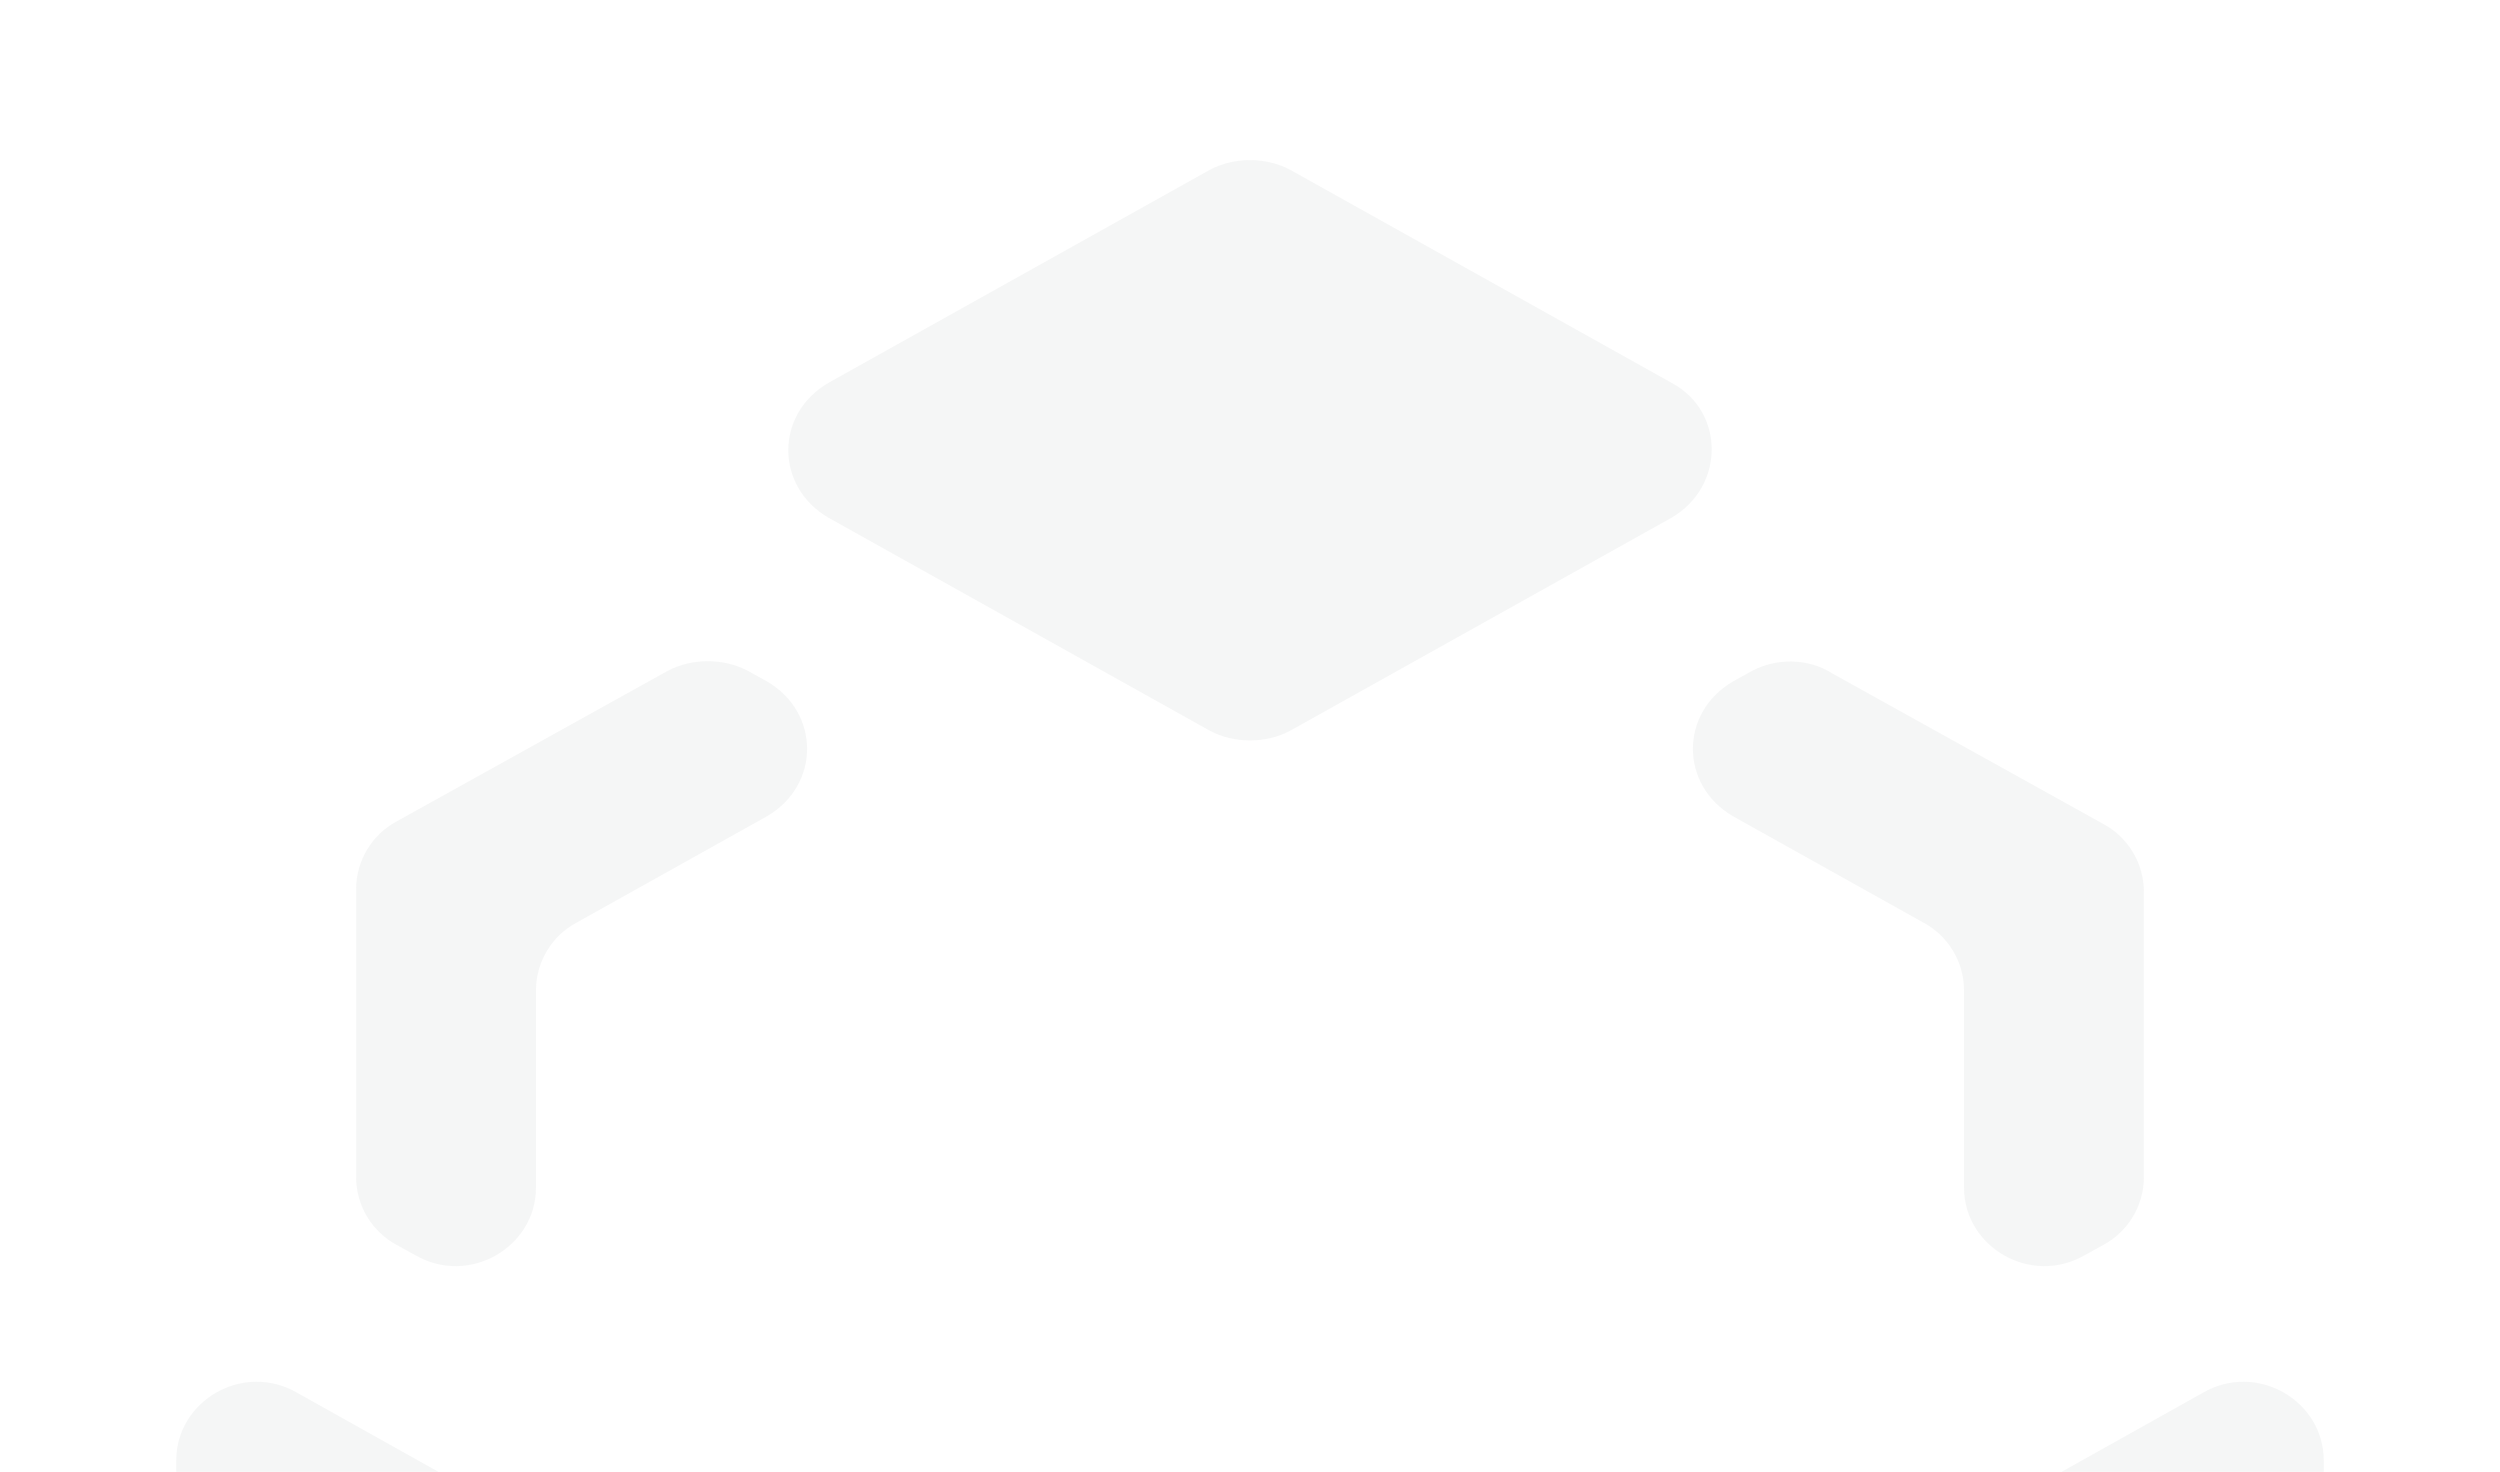 <svg viewBox="0 0 248 146" fill="none" xmlns="http://www.w3.org/2000/svg">
    <path d="M230.513 186.324V144.857C230.513 138.933 223.856 135.07 218.53 138.16L181.251 159.023C178.854 160.31 177.256 162.886 177.256 165.719V207.444C177.256 213.367 183.913 217.231 189.239 214.14L226.519 193.278C228.915 191.732 230.513 189.157 230.513 186.324ZM165.806 51.363L127.994 72.483C125.598 73.771 122.402 73.771 120.006 72.483L82.194 51.363C76.868 48.272 76.868 41.061 82.194 37.97L120.006 16.85C122.402 15.562 125.598 15.562 127.994 16.85L165.806 37.97C171.132 40.803 171.132 48.272 165.806 51.363ZM173.795 66.559L171.931 67.589C166.605 70.68 166.605 77.891 171.931 80.982L190.837 91.542C193.233 92.83 194.831 95.406 194.831 98.239V117.813C194.831 123.737 201.488 127.6 206.814 124.51L208.678 123.479C211.074 122.192 212.672 119.616 212.672 116.783V88.451C212.672 85.618 211.074 83.043 208.678 81.755L181.783 66.817C179.387 65.271 176.191 65.271 173.795 66.559ZM17.487 186.324V144.857C17.487 138.933 24.144 135.07 29.47 138.16L66.749 159.023C69.146 160.31 70.744 162.886 70.744 165.719V207.444C70.744 213.367 64.087 217.231 58.761 214.14L21.481 193.278C19.085 191.732 17.487 189.157 17.487 186.324ZM74.205 66.559L76.069 67.589C81.395 70.68 81.395 77.891 76.069 80.982L57.163 91.542C54.767 92.83 53.169 95.406 53.169 98.239V117.813C53.169 123.737 46.512 127.6 41.186 124.51L39.322 123.479C36.926 122.192 35.328 119.616 35.328 116.783V88.194C35.328 85.361 36.926 82.785 39.322 81.497L66.217 66.559C68.613 65.271 71.809 65.271 74.205 66.559Z" fill="#353F49" fill-opacity="0.05"/>
</svg>